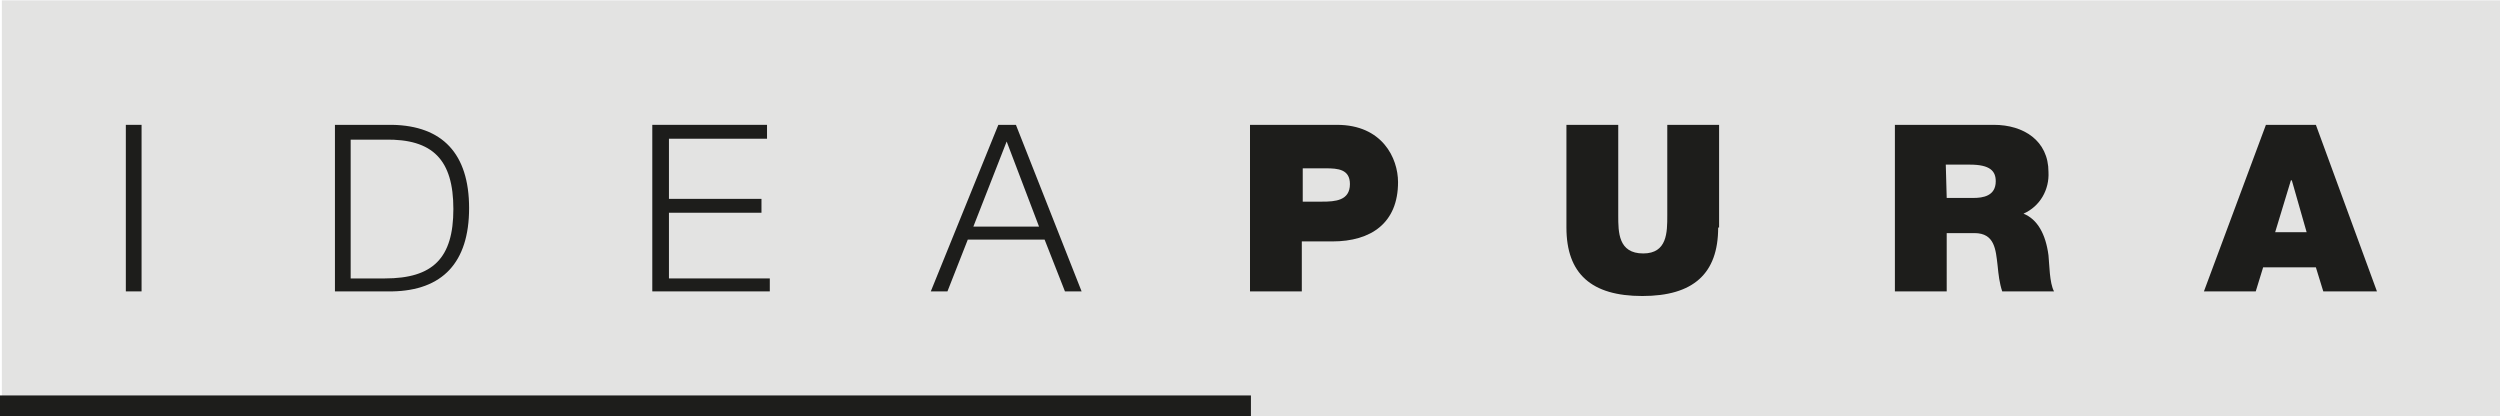 <?xml version="1.0" encoding="utf-8"?>
<!-- Generator: Adobe Illustrator 24.1.0, SVG Export Plug-In . SVG Version: 6.00 Build 0)  -->
<svg version="1.1" id="Livello_1" xmlns="http://www.w3.org/2000/svg" xmlns:xlink="http://www.w3.org/1999/xlink" x="0px" y="0px"
	 viewBox="0 0 270.2 45" style="enable-background:new 0 0 270.2 45;" xml:space="preserve">
<style type="text/css">
	.st0{fill:#E3E3E2;}
	.st1{fill:#1D1D1B;}
</style>
<g id="Group_243" transform="translate(-345.5 -192.46)">
	<rect id="Rectangle_80" x="345.7" y="192.5" class="st0" width="270" height="45"/>
	<rect id="Rectangle_81" x="345.5" y="235.2" class="st1" width="135.2" height="2.3"/>
	<g id="Group_243-2" transform="translate(359.1 205.953)">
		<path id="Path_776" class="st1" d="M0,0h1.7v18H0V0z"/>
		<path id="Path_777" class="st1" d="M22.6,0h6.2c5.4,0.1,8.3,3.1,8.3,9s-2.9,8.9-8.3,9h-6.2V0z M24.3,16.6h3.7
			c5.2,0,7.4-2.2,7.4-7.5s-2.2-7.6-7.4-7.5h-3.7V16.6z"/>
		<path id="Path_778" class="st1" d="M56.9,0h12.4v1.5H58.7V8h10v1.5h-10v7.1h10.9V18H56.9V0z"/>
		<path id="Path_779" class="st1" d="M94.3,0h1.9l7.1,18h-1.8l-2.2-5.6H91L88.8,18H87L94.3,0z M91.6,11h7.1l-3.5-9.2L91.6,11z"/>
		<path id="Path_780" class="st1" d="M121.6,0h9.3c4.9,0,6.6,3.6,6.6,6.2c0,4.4-2.9,6.4-7.1,6.4h-3.3V18h-5.6V0z M127.2,8.3h2.1
			c1.4,0,3-0.1,3-1.9c0-1.6-1.3-1.7-2.6-1.7h-2.5L127.2,8.3z"/>
		<path id="Path_781" class="st1" d="M172.1,11.1c0,5-2.7,7.4-8.2,7.4s-8.2-2.4-8.2-7.4V0h5.6v9.8c0,1.8,0,4.1,2.7,4.1
			c2.6,0,2.6-2.3,2.6-4.1V0h5.6V11.1z"/>
		<path id="Path_782" class="st1" d="M191.3,0h10.6c3.2,0,5.9,1.7,5.9,5.1c0.1,1.9-0.9,3.7-2.7,4.5c1.5,0.6,2.4,2.2,2.7,4.5
			c0.1,0.9,0.1,3,0.6,3.9h-5.6c-0.3-0.9-0.4-1.8-0.5-2.8c-0.2-1.7-0.3-3.5-2.5-3.5h-3V18h-5.6V0z M196.8,7.9h2.9
			c1,0,2.4-0.2,2.4-1.8c0-1.1-0.6-1.8-2.8-1.8h-2.6L196.8,7.9z"/>
		<path id="Path_783" class="st1" d="M231.3,0h5.4l6.6,18h-5.8l-0.8-2.6h-5.7l-0.8,2.6h-5.6L231.3,0z M235.7,11.6L234.1,6H234
			l-1.7,5.6H235.7z"/>
	</g>
</g>
</svg>
